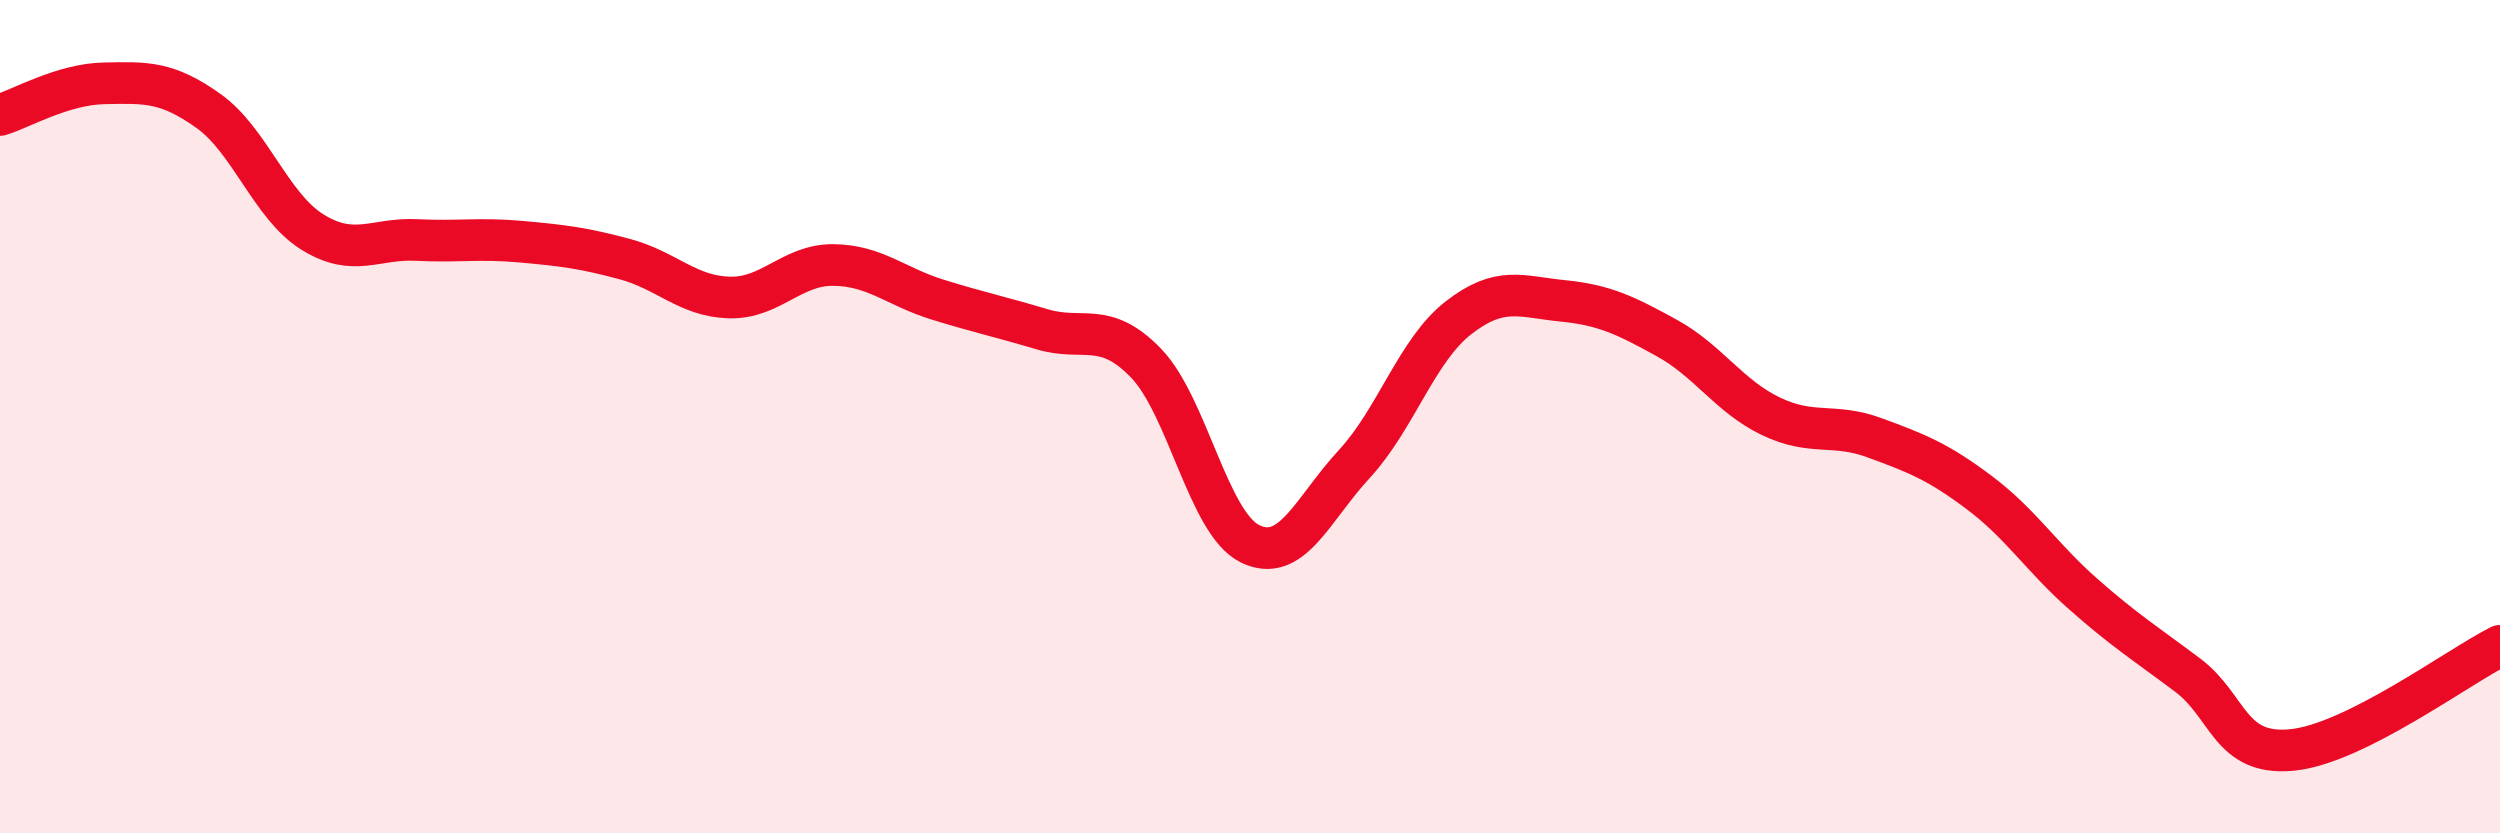 
    <svg width="60" height="20" viewBox="0 0 60 20" xmlns="http://www.w3.org/2000/svg">
      <path
        d="M 0,2.76 C 0.5,2.61 1.5,2.02 2.5,2 C 3.5,1.98 4,1.95 5,2.66 C 6,3.37 6.5,4.95 7.5,5.57 C 8.5,6.19 9,5.71 10,5.76 C 11,5.81 11.5,5.71 12.5,5.8 C 13.5,5.89 14,5.95 15,6.22 C 16,6.49 16.5,7.11 17.5,7.14 C 18.5,7.17 19,6.35 20,6.36 C 21,6.37 21.5,6.88 22.5,7.19 C 23.5,7.5 24,7.6 25,7.9 C 26,8.2 26.5,7.68 27.5,8.71 C 28.5,9.74 29,12.56 30,13.05 C 31,13.54 31.5,12.22 32.5,11.14 C 33.5,10.06 34,8.41 35,7.63 C 36,6.85 36.5,7.12 37.5,7.22 C 38.5,7.32 39,7.56 40,8.11 C 41,8.66 41.5,9.51 42.5,9.99 C 43.5,10.47 44,10.14 45,10.51 C 46,10.88 46.5,11.07 47.5,11.82 C 48.5,12.57 49,13.38 50,14.26 C 51,15.14 51.5,15.45 52.5,16.2 C 53.5,16.95 53.5,18.14 55,18 C 56.5,17.86 59,16 60,15.5L60 20L0 20Z"
        fill="#EB0A25"
        opacity="0.1"
        stroke-linecap="round"
        stroke-linejoin="round"
      />
      <path
        d="M 0,2.76 C 0.5,2.61 1.5,2.02 2.5,2 C 3.5,1.98 4,1.95 5,2.66 C 6,3.37 6.5,4.95 7.5,5.57 C 8.5,6.19 9,5.71 10,5.76 C 11,5.81 11.5,5.71 12.5,5.8 C 13.5,5.89 14,5.95 15,6.22 C 16,6.49 16.5,7.11 17.5,7.14 C 18.5,7.17 19,6.35 20,6.36 C 21,6.37 21.5,6.88 22.5,7.19 C 23.5,7.5 24,7.6 25,7.9 C 26,8.2 26.5,7.68 27.5,8.71 C 28.5,9.74 29,12.56 30,13.05 C 31,13.54 31.5,12.22 32.5,11.14 C 33.5,10.06 34,8.41 35,7.63 C 36,6.85 36.5,7.12 37.5,7.22 C 38.5,7.32 39,7.56 40,8.11 C 41,8.66 41.5,9.51 42.5,9.99 C 43.5,10.47 44,10.14 45,10.51 C 46,10.88 46.5,11.07 47.5,11.82 C 48.5,12.57 49,13.38 50,14.26 C 51,15.14 51.5,15.45 52.5,16.2 C 53.5,16.95 53.5,18.14 55,18 C 56.5,17.86 59,16 60,15.5"
        stroke="#EB0A25"
        stroke-width="1"
        fill="none"
        stroke-linecap="round"
        stroke-linejoin="round"
      />
    </svg>
  